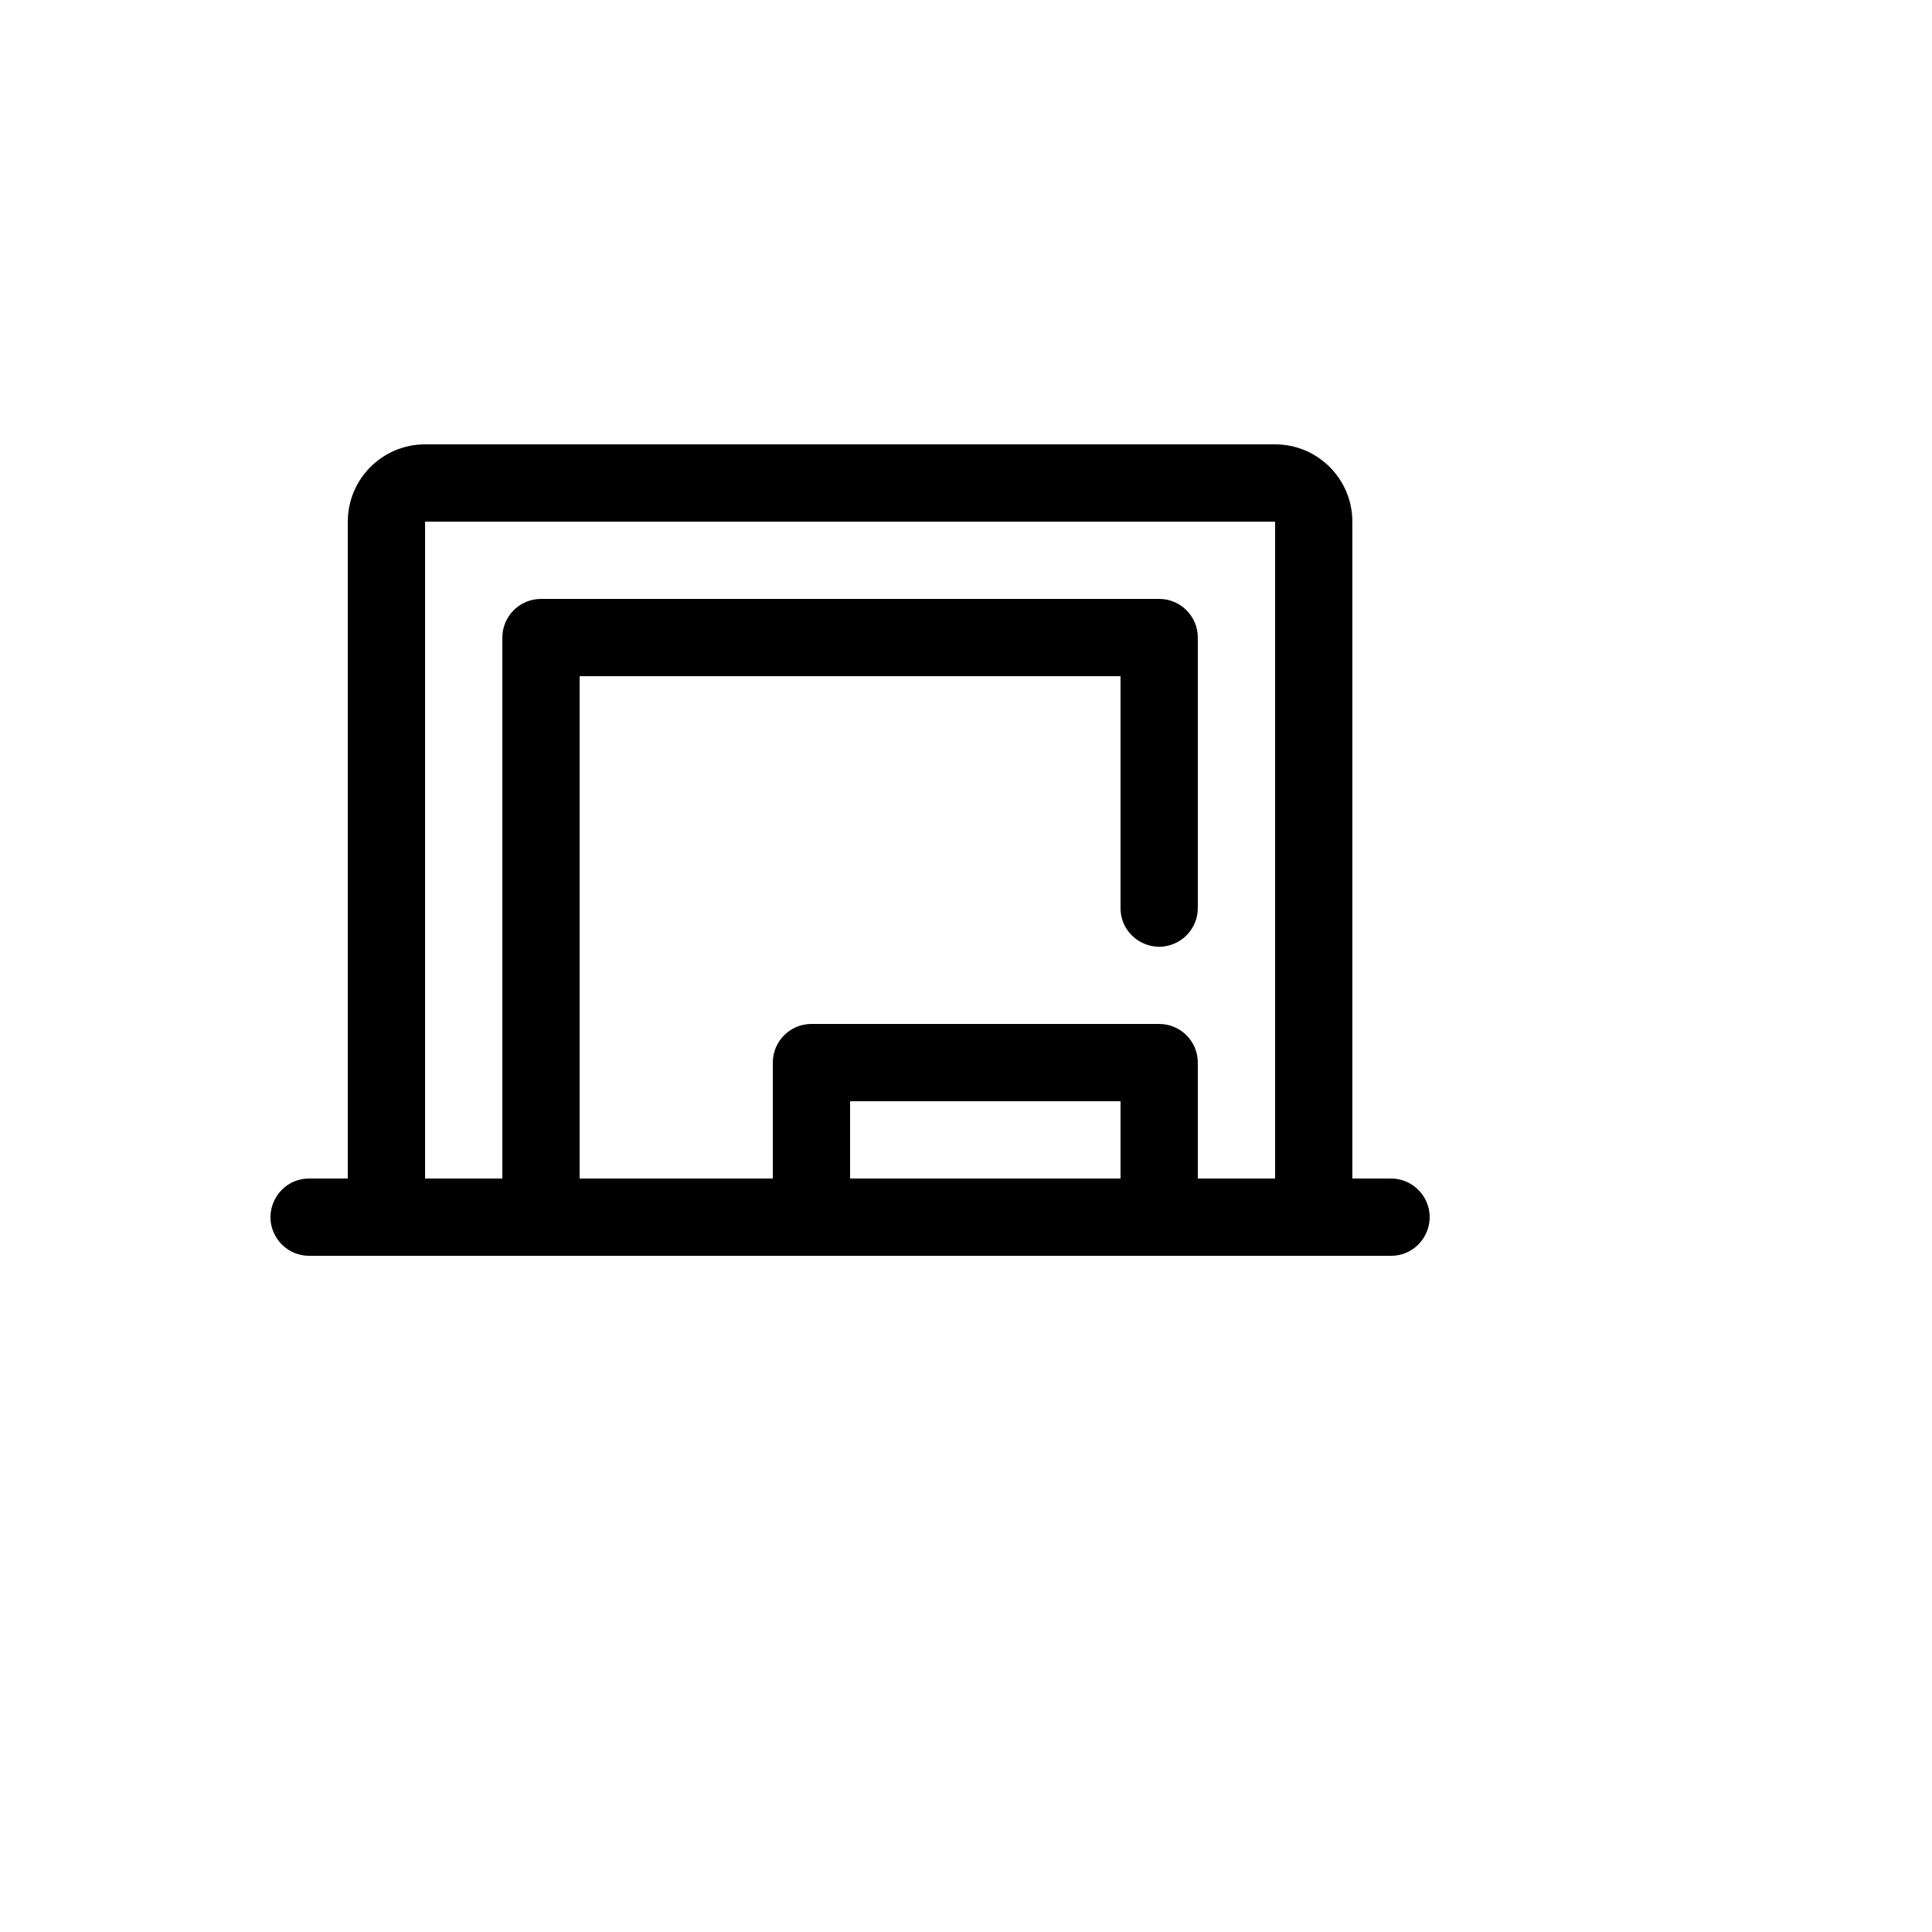 <svg xmlns="http://www.w3.org/2000/svg" version="1.1" xmlns:xlink="http://www.w3.org/1999/xlink" width="100%" height="100%" id="svgWorkerArea" viewBox="-25 -25 625 625" xmlns:idraw="https://idraw.muisca.co" style="background: white;"><defs id="defsdoc"><pattern id="patternBool" x="0" y="0" width="10" height="10" patternUnits="userSpaceOnUse" patternTransform="rotate(35)"><circle cx="5" cy="5" r="4" style="stroke: none;fill: #ff000070;"></circle></pattern></defs><g id="fileImp-744464724" class="cosito"><path id="pathImp-596622913" class="grouped" d="M424.983 356.25C424.983 356.25 412.484 356.25 412.484 356.25 412.484 356.25 412.484 143.75 412.484 143.75 412.484 129.943 401.292 118.75 387.486 118.75 387.486 118.75 112.514 118.75 112.514 118.75 98.708 118.75 87.516 129.943 87.516 143.75 87.516 143.75 87.516 356.25 87.516 356.25 87.516 356.25 75.017 356.25 75.017 356.25 65.396 356.25 59.382 366.667 64.193 375 66.426 378.868 70.552 381.25 75.017 381.25 75.017 381.25 424.983 381.25 424.983 381.25 434.604 381.25 440.618 370.833 435.807 362.5 433.574 358.632 429.448 356.25 424.983 356.25 424.983 356.25 424.983 356.25 424.983 356.25M112.514 143.75C112.514 143.75 387.486 143.75 387.486 143.75 387.486 143.75 387.486 356.25 387.486 356.25 387.486 356.25 362.489 356.25 362.489 356.25 362.489 356.25 362.489 318.75 362.489 318.75 362.489 311.846 356.893 306.25 349.99 306.25 349.99 306.25 237.501 306.25 237.501 306.25 230.598 306.25 225.002 311.846 225.002 318.75 225.002 318.75 225.002 356.25 225.002 356.25 225.002 356.25 162.509 356.25 162.509 356.25 162.509 356.25 162.509 193.75 162.509 193.75 162.509 193.75 337.491 193.75 337.491 193.75 337.491 193.75 337.491 268.75 337.491 268.75 337.491 278.373 347.907 284.387 356.239 279.575 360.106 277.342 362.489 273.216 362.489 268.75 362.489 268.75 362.489 181.25 362.489 181.25 362.489 174.346 356.893 168.75 349.99 168.75 349.99 168.75 150.01 168.75 150.01 168.75 143.107 168.75 137.511 174.346 137.511 181.25 137.511 181.25 137.511 356.25 137.511 356.25 137.511 356.25 112.514 356.25 112.514 356.25 112.514 356.25 112.514 143.75 112.514 143.75M337.491 356.25C337.491 356.25 250 356.25 250 356.25 250 356.25 250 331.25 250 331.25 250 331.25 337.491 331.25 337.491 331.25 337.491 331.25 337.491 356.25 337.491 356.25"></path></g></svg>